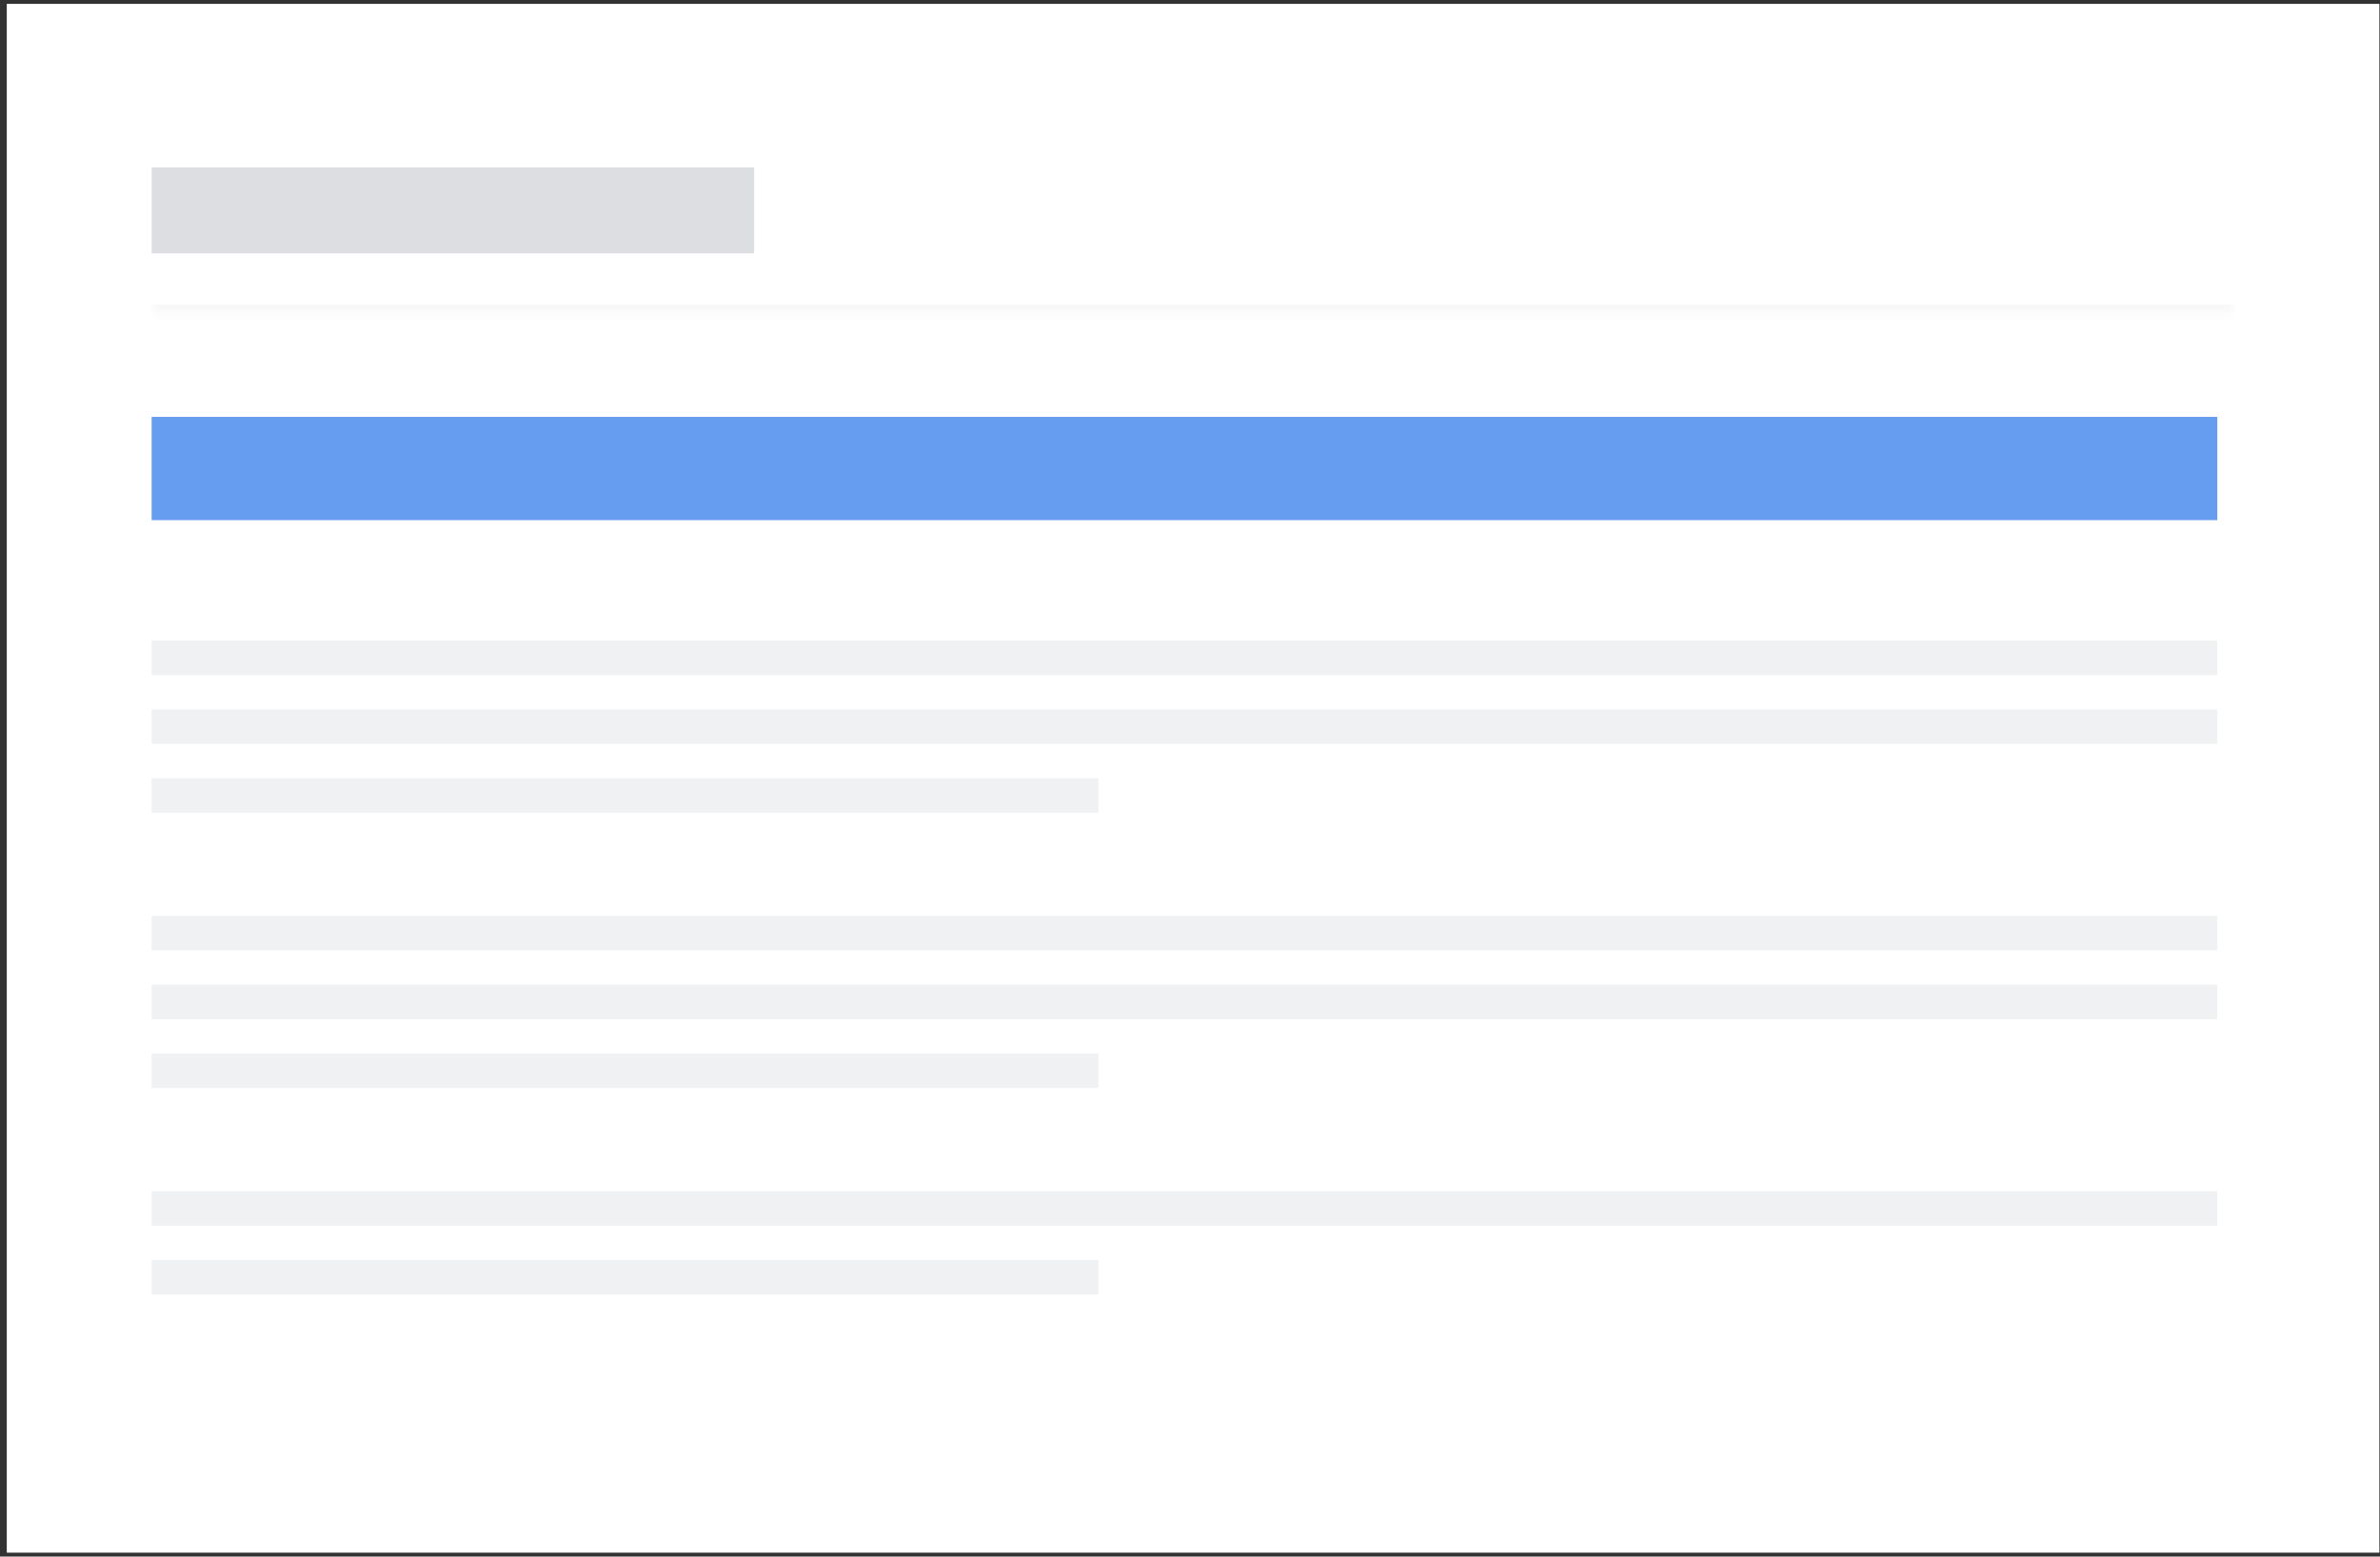 <svg width="321" height="210" viewBox="0 0 321 210" fill="none" xmlns="http://www.w3.org/2000/svg">
<rect x="0" y="0" width="321" height="210" fill="#333333" stroke="none"/>
<rect width="320" height="208.952" transform="translate(0.915 0.524)" fill="white"/>
<mask id="path-1-inside-1_224_1111" fill="white">
<path d="M20.453 14.454L301.378 14.454L301.378 42.314L20.453 42.314L20.453 14.454Z"/>
</mask>
<path d="M301.378 41.093L20.453 41.093L20.453 43.535L301.378 43.535L301.378 41.093Z" fill="#F8F8F8" mask="url(#path-1-inside-1_224_1111)"/>
<rect x="20.453" y="22.58" width="81.259" height="11.608" fill="#DDDEE1"/>
<rect x="20.453" y="56.245" width="278.603" height="13.93" fill="#669DF1"/>
<rect x="20.453" y="86.427" width="278.603" height="4.643" fill="#F0F1F2"/>
<rect x="20.453" y="95.713" width="278.603" height="4.643" fill="#F0F1F2"/>
<rect x="20.453" y="105" width="127.693" height="4.643" fill="#F0F1F2"/>
<rect x="20.453" y="123.574" width="278.603" height="4.643" fill="#F0F1F2"/>
<rect x="20.453" y="132.86" width="278.603" height="4.643" fill="#F0F1F2"/>
<rect x="20.453" y="142.147" width="127.693" height="4.643" fill="#F0F1F2"/>
<rect x="20.453" y="160.721" width="278.603" height="4.643" fill="#F0F1F2"/>
<rect x="20.453" y="170.008" width="127.693" height="4.643" fill="#F0F1F2"/>
</svg>
